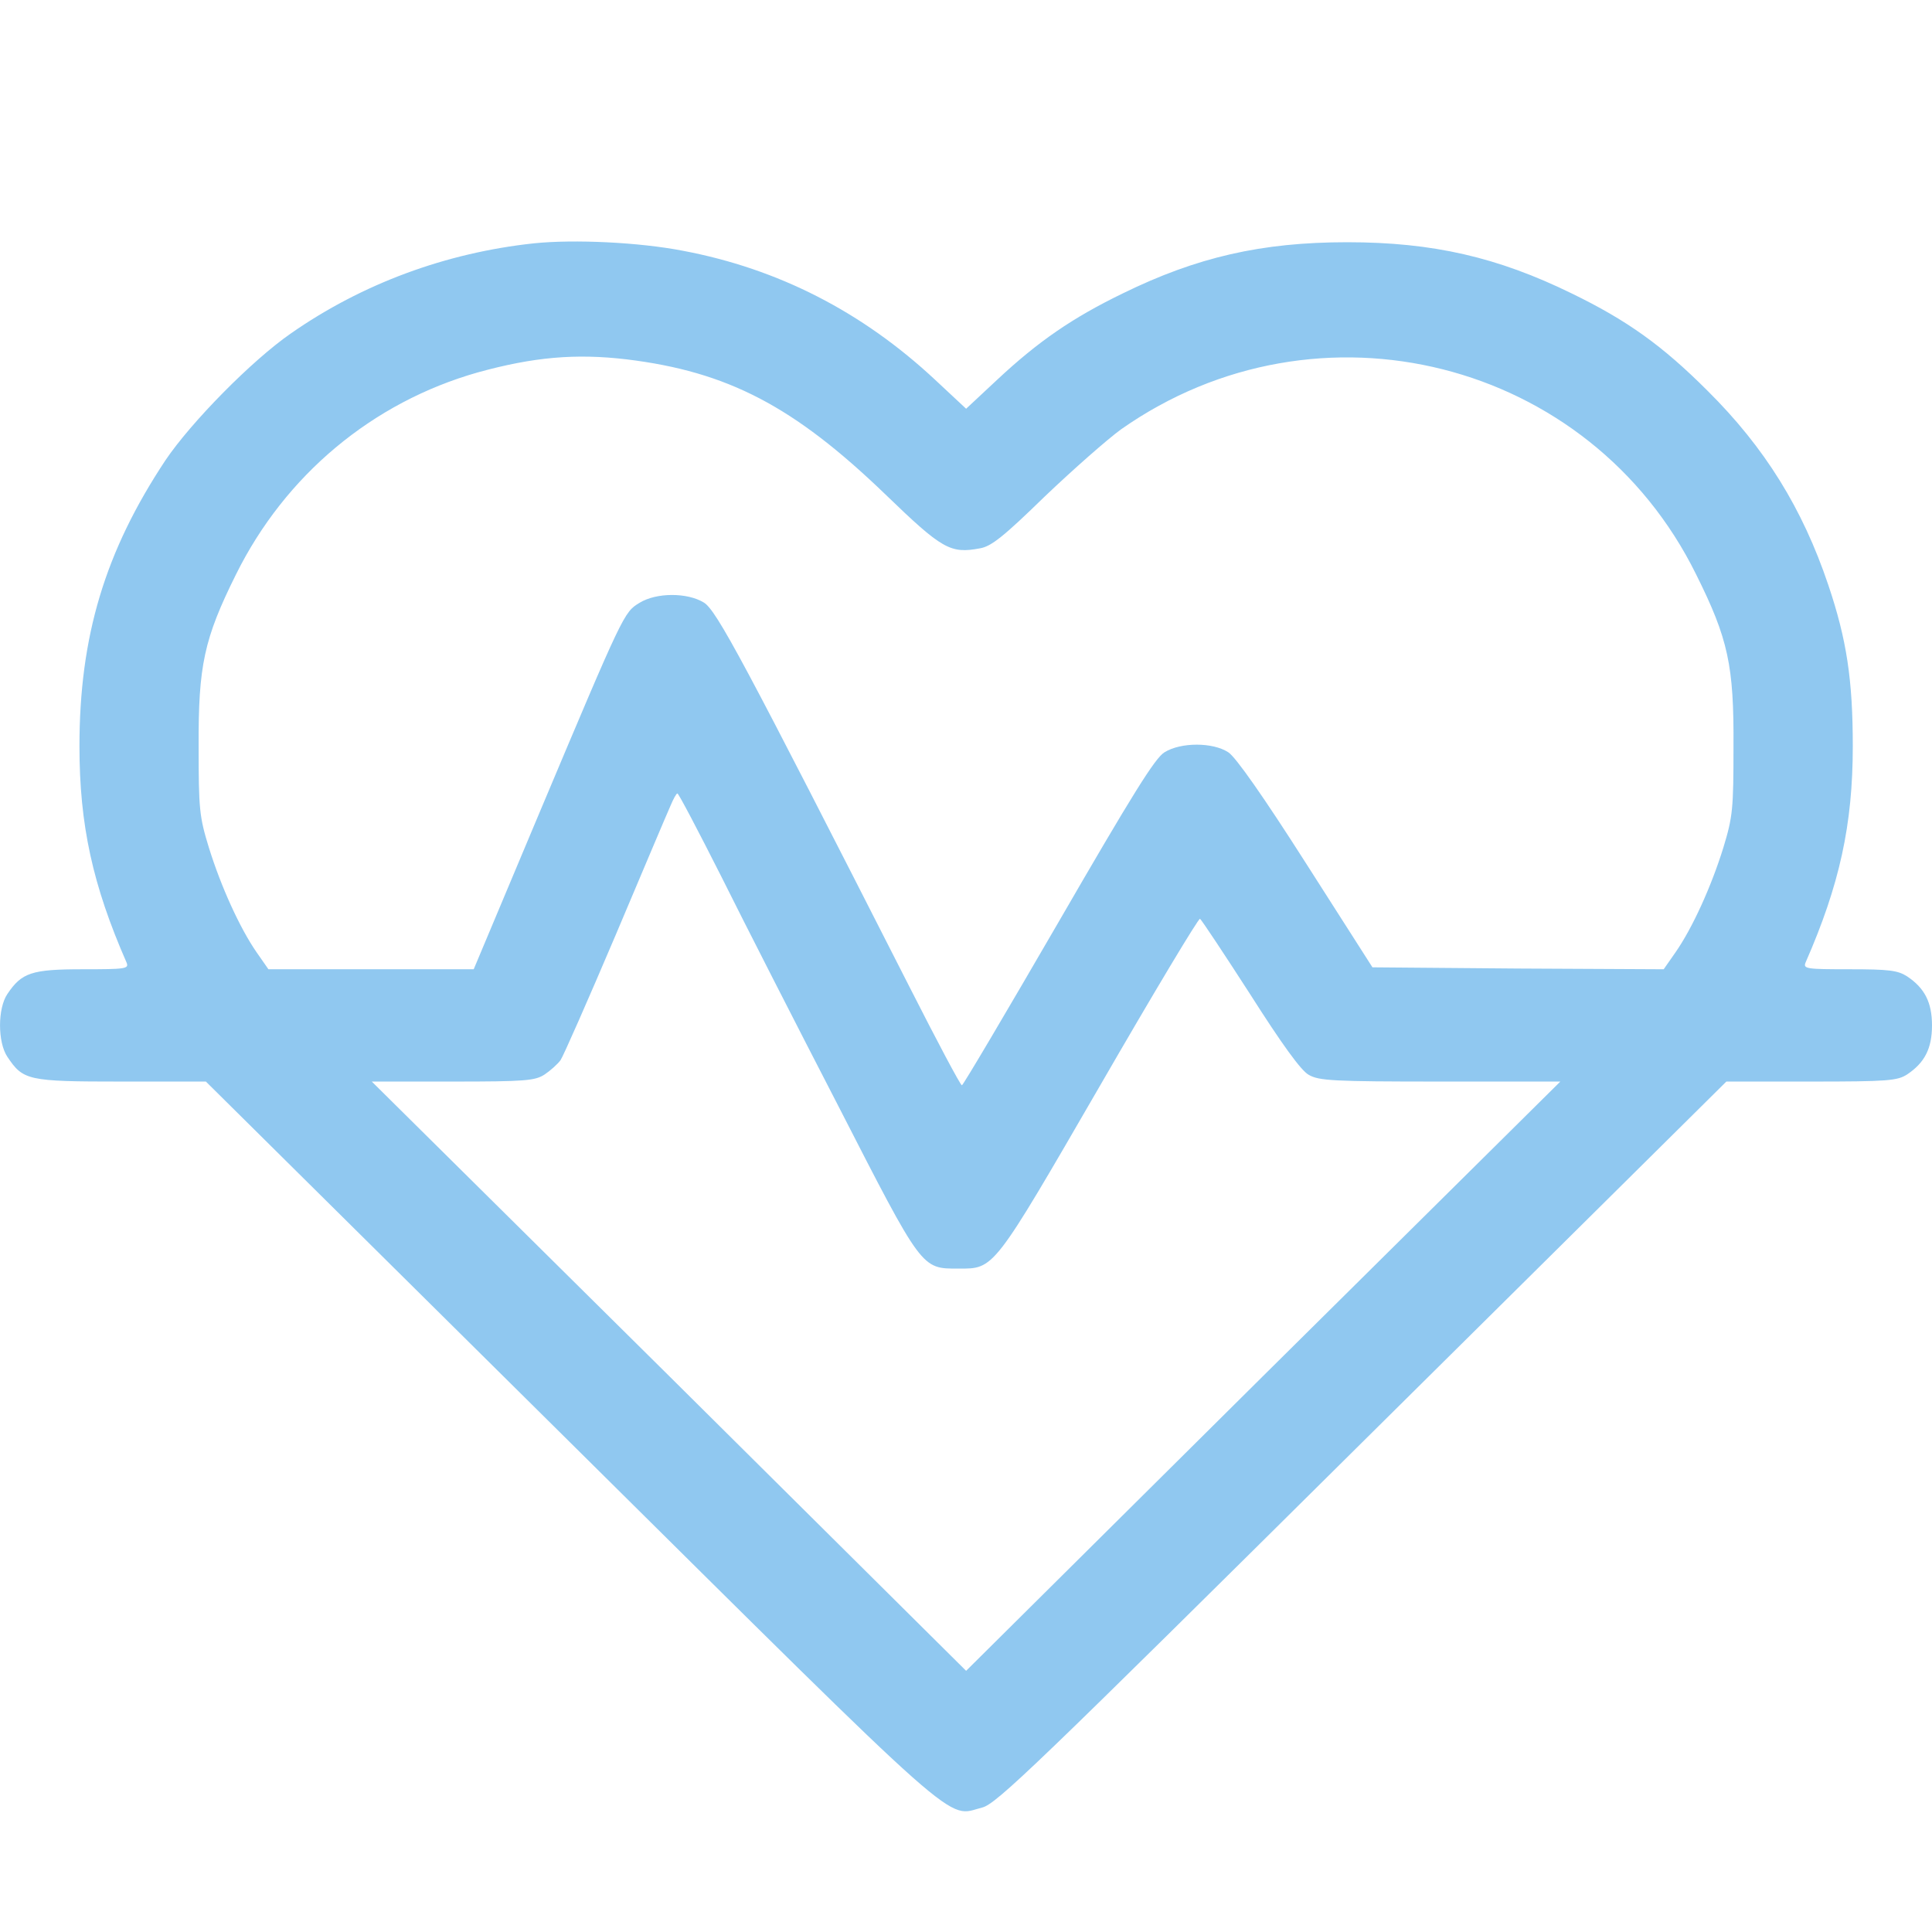 <svg width="16" height="16" viewBox="0 0 16 16" fill="none" xmlns="http://www.w3.org/2000/svg">
<path d="M4.423 2.015C3.692 2.093 2.998 2.35 2.408 2.762C2.086 2.985 1.583 3.496 1.37 3.812C0.87 4.566 0.658 5.269 0.658 6.18C0.658 6.831 0.767 7.33 1.048 7.971C1.07 8.024 1.039 8.027 0.686 8.027C0.261 8.027 0.18 8.055 0.061 8.232C-0.02 8.352 -0.02 8.631 0.061 8.752C0.192 8.947 0.227 8.957 1.001 8.957H1.705L4.72 11.944C8.038 15.232 7.829 15.046 8.135 14.969C8.254 14.938 8.579 14.624 11.282 11.944L14.297 8.957H15C15.637 8.957 15.713 8.95 15.794 8.898C15.938 8.802 16 8.684 16 8.492C16 8.3 15.938 8.182 15.794 8.086C15.716 8.036 15.644 8.027 15.316 8.027C14.963 8.027 14.931 8.024 14.953 7.971C15.234 7.33 15.344 6.831 15.344 6.18C15.344 5.632 15.294 5.297 15.141 4.844C14.928 4.212 14.616 3.707 14.141 3.236C13.766 2.861 13.475 2.653 13.016 2.43C12.403 2.13 11.866 2.006 11.157 2.006C10.447 2.006 9.91 2.13 9.298 2.43C8.882 2.632 8.598 2.827 8.257 3.146L8.001 3.385L7.745 3.146C7.141 2.582 6.445 2.226 5.657 2.077C5.292 2.006 4.754 1.981 4.423 2.015ZM5.189 2.976C6.026 3.078 6.573 3.363 7.332 4.094C7.804 4.55 7.87 4.587 8.116 4.541C8.21 4.525 8.313 4.442 8.654 4.11C8.888 3.887 9.173 3.636 9.285 3.555C10.916 2.409 13.169 2.976 14.047 4.758C14.313 5.291 14.36 5.514 14.356 6.183C14.356 6.701 14.35 6.763 14.272 7.02C14.172 7.342 14.016 7.686 13.875 7.888L13.778 8.027L12.572 8.021L11.366 8.011L10.816 7.15C10.466 6.601 10.232 6.267 10.172 6.23C10.044 6.146 9.779 6.146 9.644 6.23C9.566 6.276 9.376 6.583 8.766 7.637C8.335 8.38 7.976 8.988 7.966 8.988C7.954 8.988 7.76 8.622 7.532 8.173C6.16 5.477 5.935 5.055 5.829 4.99C5.692 4.906 5.435 4.906 5.295 4.993C5.167 5.071 5.164 5.077 4.467 6.732L3.923 8.027H3.073H2.223L2.126 7.888C1.986 7.686 1.83 7.342 1.73 7.02C1.651 6.763 1.645 6.701 1.645 6.183C1.642 5.514 1.689 5.291 1.954 4.758C2.361 3.936 3.083 3.332 3.957 3.084C4.417 2.957 4.764 2.926 5.189 2.976ZM5.973 7.258C6.163 7.64 6.601 8.498 6.945 9.164C7.641 10.522 7.629 10.506 7.938 10.506C8.235 10.506 8.22 10.528 9.11 8.991C9.554 8.222 9.926 7.602 9.938 7.609C9.951 7.618 10.138 7.9 10.354 8.235C10.616 8.647 10.775 8.867 10.838 8.901C10.922 8.95 11.035 8.957 11.928 8.957H12.922L10.46 11.396L8.001 13.837L5.542 11.396L3.079 8.957H3.751C4.351 8.957 4.432 8.95 4.511 8.898C4.557 8.867 4.617 8.814 4.642 8.78C4.664 8.749 4.87 8.281 5.098 7.745C5.323 7.212 5.529 6.725 5.554 6.67C5.576 6.617 5.601 6.571 5.61 6.571C5.62 6.571 5.782 6.88 5.973 7.258Z" fill="#90C8F0"/>
</svg>
